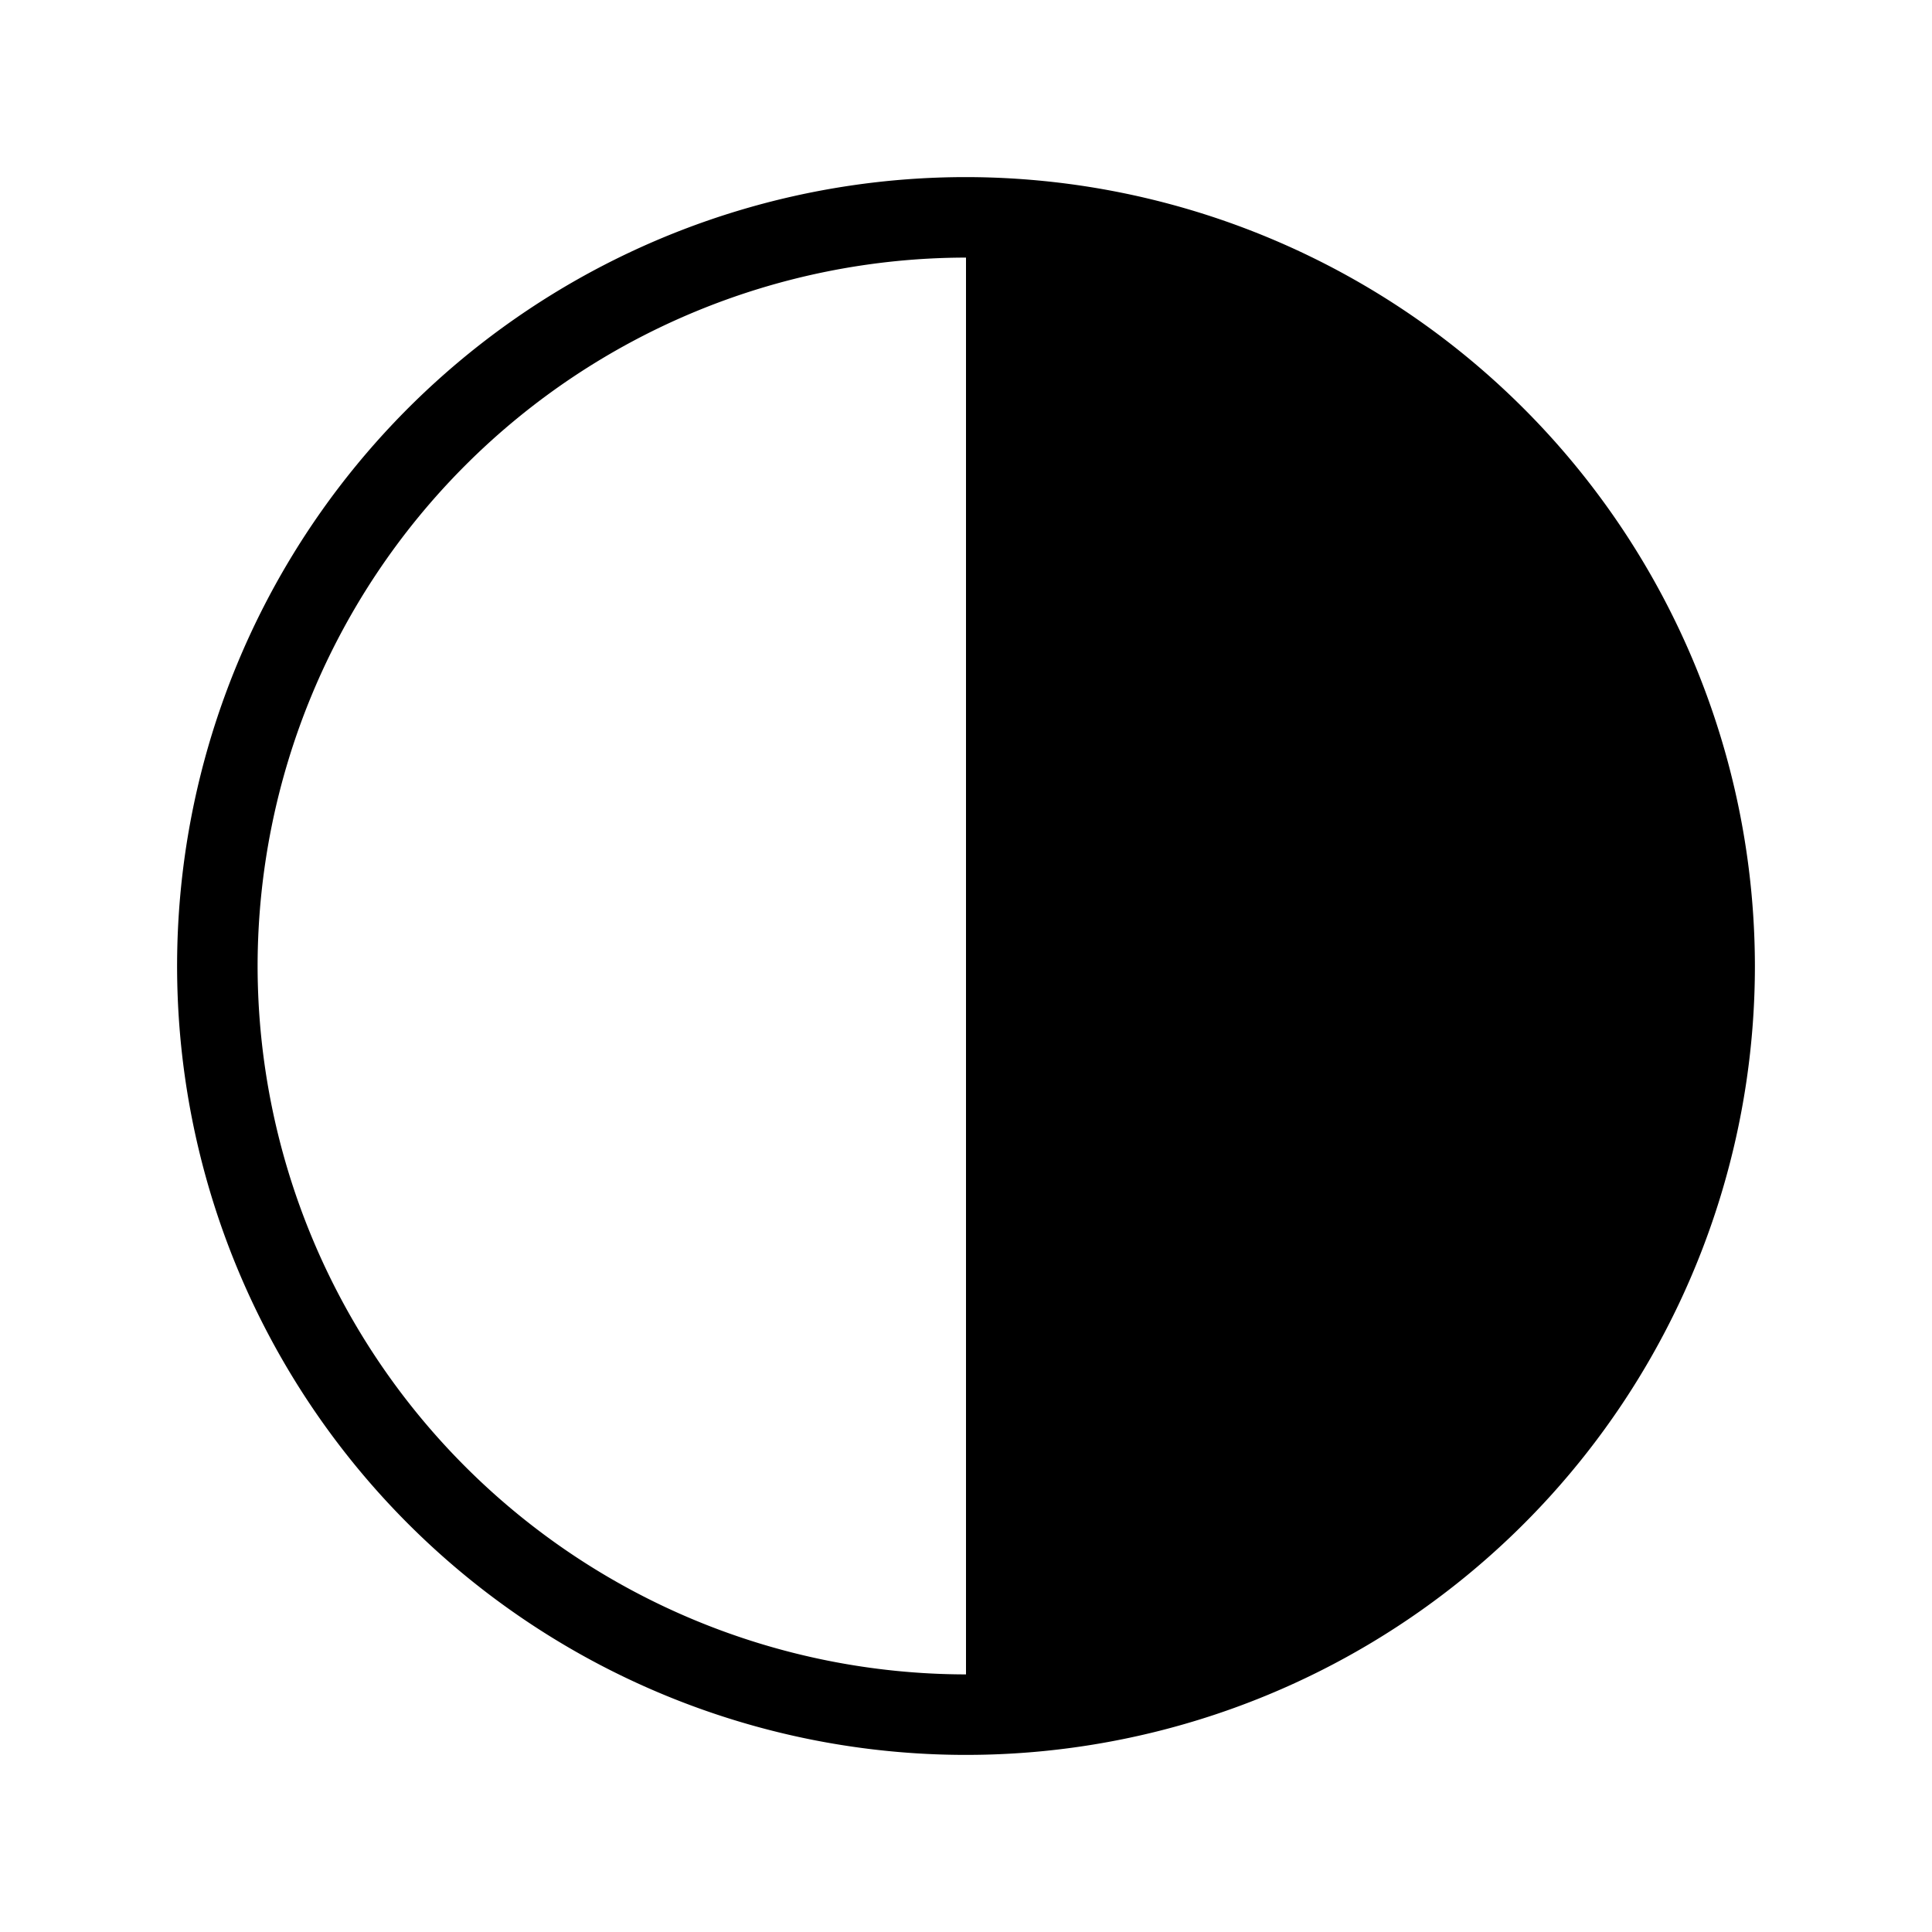<?xml version="1.0" encoding="utf-8"?>
<svg width="800px" height="800px" viewBox="0 0 24 24" xmlns="http://www.w3.org/2000/svg"><path d="M12 2.2a9.8 9.8 0 1 0 9.8 9.8A9.81 9.81 0 0 0 12 2.2zM3.2 12A8.81 8.81 0 0 1 12 3.2v17.6A8.81 8.81 0 0 1 3.2 12z"/><path fill="none" d="M0 0h24v24H0z"/></svg>
